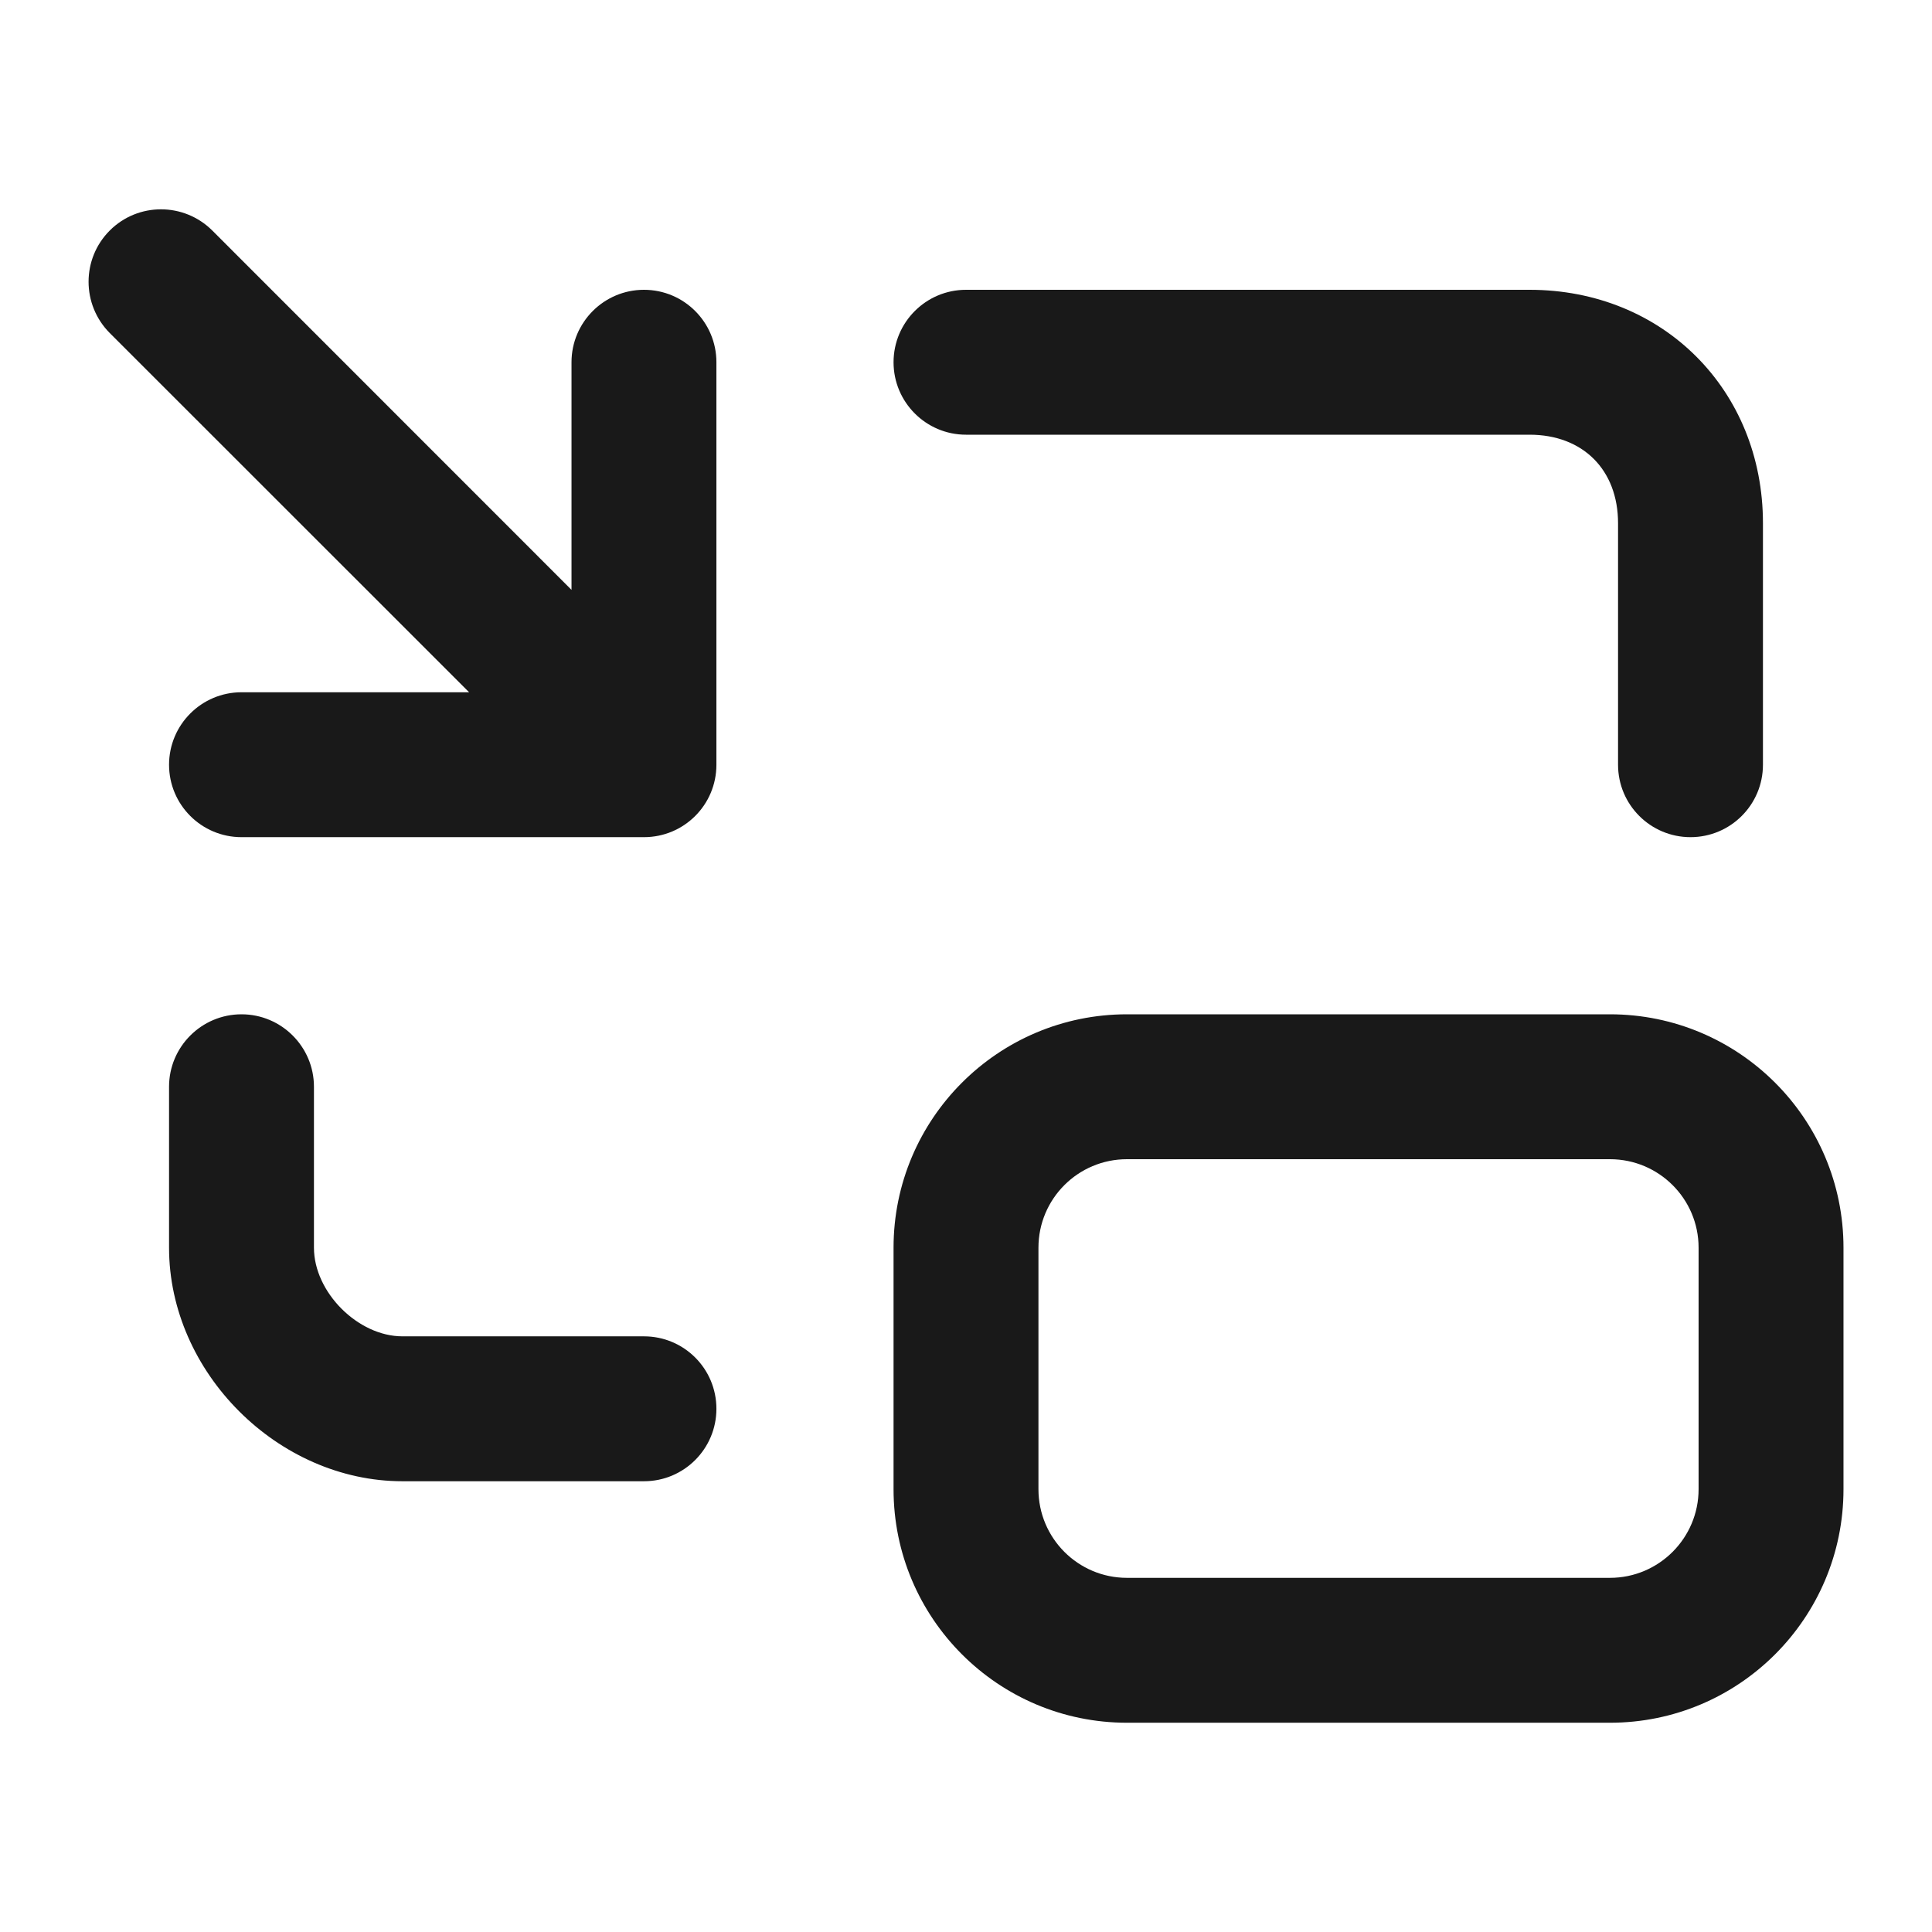 <svg xmlns="http://www.w3.org/2000/svg" fill="none" viewBox="0 0 16 16" height="16" width="16">
<path fill="#191919" d="M0.909 1.909C1.143 1.675 1.523 1.675 1.758 1.909L4.733 4.885V3C4.733 2.669 5.002 2.4 5.333 2.4C5.665 2.4 5.933 2.669 5.933 3V6.333C5.933 6.665 5.665 6.933 5.333 6.933H2C1.669 6.933 1.4 6.665 1.4 6.333C1.4 6.002 1.669 5.733 2 5.733H3.885L0.909 2.758C0.675 2.523 0.675 2.143 0.909 1.909ZM7.4 3C7.4 2.669 7.669 2.4 8 2.4H12.667C13.771 2.4 14.6 3.229 14.6 4.333V6.333C14.6 6.665 14.331 6.933 14 6.933C13.669 6.933 13.4 6.665 13.4 6.333V4.333C13.4 3.891 13.109 3.6 12.667 3.6H8C7.669 3.6 7.4 3.331 7.4 3ZM2 8.4C2.331 8.4 2.6 8.669 2.6 9V10.333C2.6 10.702 2.965 11.067 3.333 11.067H5.333C5.665 11.067 5.933 11.335 5.933 11.667C5.933 11.998 5.665 12.267 5.333 12.267H3.333C2.302 12.267 1.4 11.365 1.4 10.333V9C1.4 8.669 1.669 8.4 2 8.4ZM9.333 9.6C8.928 9.6 8.6 9.928 8.6 10.333V12.333C8.6 12.738 8.928 13.067 9.333 13.067H13.333C13.738 13.067 14.067 12.738 14.067 12.333V10.333C14.067 9.928 13.738 9.6 13.333 9.6H9.333ZM7.4 10.333C7.4 9.266 8.266 8.4 9.333 8.4H13.333C14.401 8.4 15.267 9.266 15.267 10.333V12.333C15.267 13.401 14.401 14.267 13.333 14.267H9.333C8.266 14.267 7.4 13.401 7.4 12.333V10.333Z" clip-rule="evenodd" fill-rule="evenodd"/>
</svg>
